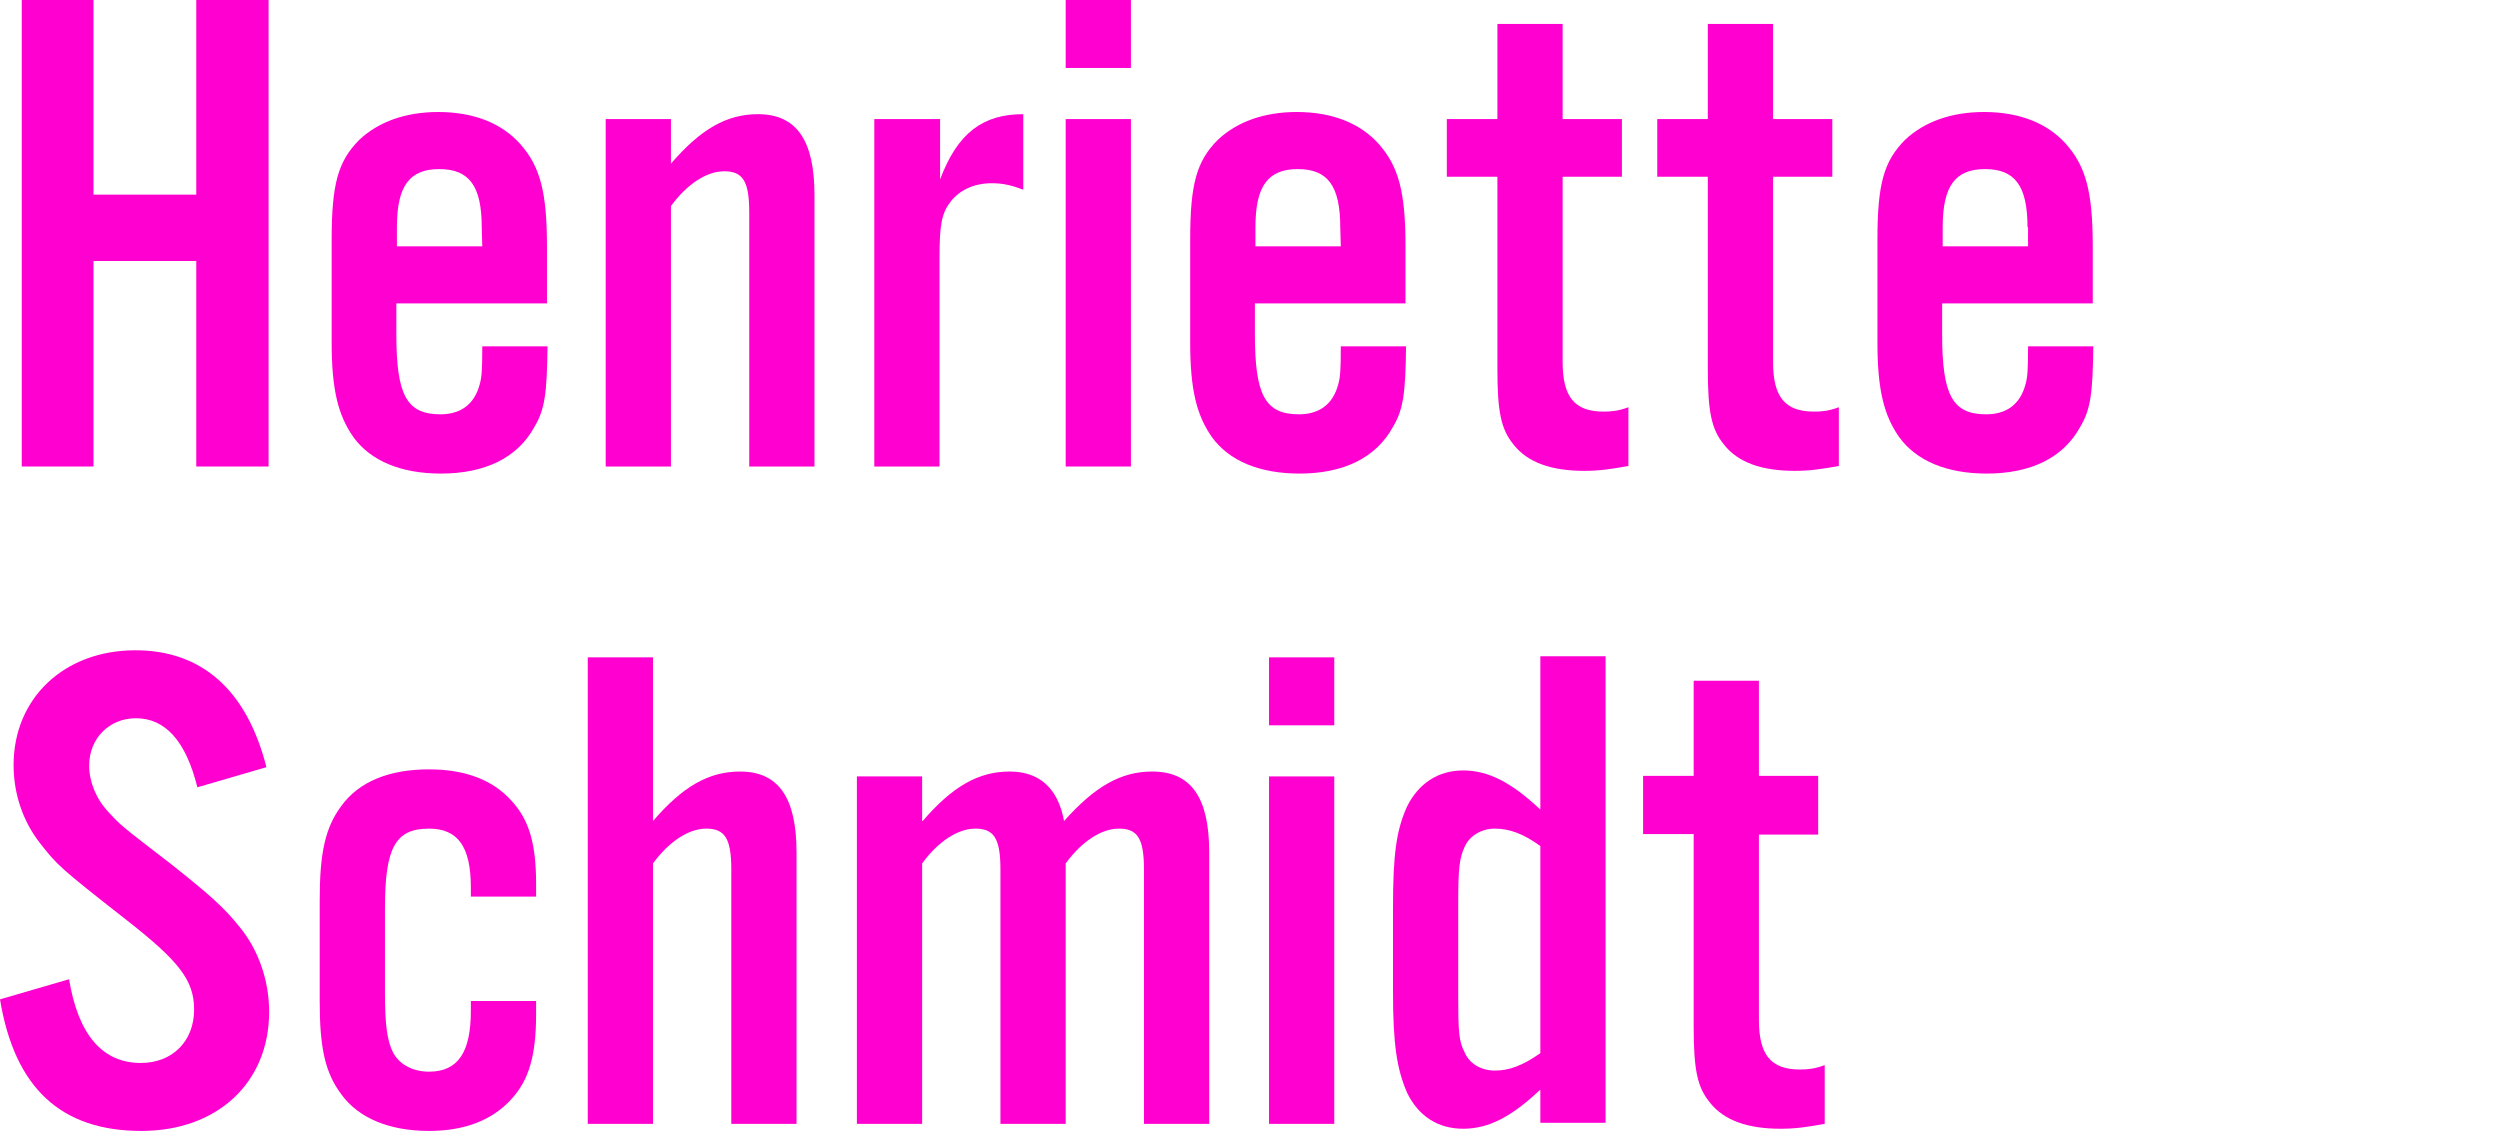 <?xml version="1.0" encoding="utf-8"?>
<!-- Generator: Adobe Illustrator 22.1.0, SVG Export Plug-In . SVG Version: 6.00 Build 0)  -->
<svg version="1.1" id="Ebene_1" xmlns="http://www.w3.org/2000/svg" xmlns:xlink="http://www.w3.org/1999/xlink" x="0px" y="0px"
	 viewBox="0 0 459.8 208" style="enable-background:new 0 0 459.8 208;" xml:space="preserve">
<style type="text/css">
	.st0{fill:#FF00D1;}
</style>
<g>
	<path class="st0" d="M17.2,48v37.8H4V0h13.2v35.8h18.9V0h13.3v85.8H36.1V48H17.2z"/>
	<path class="st0" d="M72.9,55.8v5.7c0,11.2,1.9,14.7,8.1,14.7c3.7,0,6.2-1.8,7.2-5.4c0.4-1.4,0.5-2.6,0.5-7.1h12
		c-0.1,8.7-0.5,11.6-2.4,14.8c-3.1,5.7-9.1,8.6-17.2,8.6c-7.3,0-12.9-2.3-16.1-6.7c-2.8-4-4-8.7-4-17.4V44c0-10.2,1.2-14.4,5.1-18.3
		c3.5-3.3,8.5-5.1,14.5-5.1c6.6,0,11.7,2.1,15.1,5.9c3.6,4.1,4.9,8.7,4.9,18.8v10.5H72.9z M88.6,41.8c0-7.6-2.3-10.7-7.8-10.7
		S73,34.2,73,41.8v3.5h15.7L88.6,41.8L88.6,41.8z"/>
	<path class="st0" d="M123.4,30.1c5.5-6.4,10.3-9.1,16-9.1c7.1,0,10.4,4.8,10.4,14.9v49.9h-12V39c0-5.7-1.2-7.5-4.6-7.5
		c-3.2,0-6.8,2.3-9.8,6.4v47.9h-12V21.9h12L123.4,30.1L123.4,30.1z"/>
	<path class="st0" d="M172.9,21.9V33c3.2-8.5,7.8-12,15.3-12v13.9c-2.3-0.9-3.9-1.2-5.8-1.2c-3.2,0-5.8,1.2-7.5,3.3
		c-1.7,2.2-2.1,4.2-2.1,10.3v38.5h-12V21.9H172.9z"/>
	<path class="st0" d="M208,12.5h-12V0h12V12.5z M208,85.8h-12V21.9h12V85.8z"/>
	<path class="st0" d="M230.8,55.8v5.7c0,11.2,1.9,14.7,8.1,14.7c3.7,0,6.2-1.8,7.2-5.4c0.4-1.4,0.5-2.6,0.5-7.1h12
		c-0.1,8.7-0.5,11.6-2.4,14.8c-3.1,5.7-9.1,8.6-17.2,8.6c-7.3,0-12.9-2.3-16.1-6.7c-2.8-4-4-8.7-4-17.4V44c0-10.2,1.2-14.4,5.1-18.3
		c3.5-3.3,8.5-5.1,14.5-5.1c6.6,0,11.7,2.1,15.1,5.9c3.6,4.1,4.9,8.7,4.9,18.8v10.5H230.8z M246.5,41.8c0-7.6-2.3-10.7-7.8-10.7
		s-7.8,3.1-7.8,10.7v3.5h15.7L246.5,41.8L246.5,41.8z"/>
	<path class="st0" d="M298.3,32.5h-10.9v34.1c0,6.4,2.2,9.1,7.5,9.1c1.5,0,2.7-0.1,4.6-0.8v10.8c-3.3,0.6-5.4,0.9-8.1,0.9
		c-6,0-10.4-1.5-13-4.8c-2.3-2.8-3-5.9-3-14V32.5h-9.3V21.9h9.3V4.4h12v17.5h10.9V32.5z"/>
	<path class="st0" d="M337,32.5h-10.9v34.1c0,6.4,2.2,9.1,7.5,9.1c1.5,0,2.7-0.1,4.6-0.8v10.8c-3.3,0.6-5.4,0.9-8.1,0.9
		c-6,0-10.4-1.5-13-4.8c-2.3-2.8-3-5.9-3-14V32.5h-9.3V21.9h9.3V4.4h12v17.5H337V32.5z"/>
	<path class="st0" d="M357.2,55.8v5.7c0,11.2,1.9,14.7,8.1,14.7c3.7,0,6.2-1.8,7.2-5.4c0.4-1.4,0.5-2.6,0.5-7.1h12
		c-0.1,8.7-0.5,11.6-2.4,14.8c-3.1,5.7-9.1,8.6-17.2,8.6c-7.3,0-12.9-2.3-16.1-6.7c-2.8-4-4-8.7-4-17.4V44c0-10.2,1.2-14.4,5.1-18.3
		c3.5-3.3,8.5-5.1,14.5-5.1c6.6,0,11.7,2.1,15.1,5.9c3.6,4.1,4.9,8.7,4.9,18.8v10.5H357.2z M372.9,41.8c0-7.6-2.3-10.7-7.8-10.7
		s-7.8,3.1-7.8,10.7v3.5H373v-3.5H372.9z"/>
	<path class="st0" d="M36.3,144.8c-2.1-8.5-5.9-12.7-11.3-12.7c-4.9,0-8.6,3.7-8.6,8.7c0,3,1.3,6.2,3.6,8.6
		c2.2,2.4,2.2,2.4,11.3,9.4c7.2,5.7,9.9,8.1,12.7,11.6c3.5,4.2,5.5,9.9,5.5,15.7c0,13-9.5,21.9-23.5,21.9c-14.7,0-23.3-7.8-26-24.2
		l12.7-3.7c1.7,10.3,6.2,15.4,13.2,15.4c5.8,0,9.8-4,9.8-9.8c0-5.4-2.7-8.9-12.7-16.7c-12-9.4-12.5-9.9-15.7-14
		c-3.1-4-4.8-9-4.8-14.3c0-12.3,9.3-21.1,22.4-21.1c12.2,0,20.5,7.3,24.1,21.5L36.3,144.8z"/>
	<path class="st0" d="M86.6,164.9v-1.7c0-7.5-2.4-10.8-7.7-10.8c-6.2,0-8.1,3.5-8.1,14.7v15.4c0,6,0.4,8.9,1.5,11.1
		c1.2,2.2,3.6,3.5,6.6,3.5c5.3,0,7.7-3.5,7.7-11.2v-1.8h12v2.4c0,7.6-1.3,12.1-4.5,15.6c-3.5,3.9-8.6,5.9-15.2,5.9
		c-7.2,0-12.9-2.3-16.1-6.7c-3-4-4-8.5-4-17.2v-18.5c0-8.7,1-13.4,4-17.4c3.2-4.4,8.7-6.7,16.1-6.7c6.6,0,11.7,1.9,15.2,5.8
		c3.2,3.5,4.5,7.8,4.5,15.3v2.3L86.6,164.9L86.6,164.9z"/>
	<path class="st0" d="M120.1,151c5.5-6.4,10.3-9.1,16-9.1c7.1,0,10.4,4.8,10.4,14.9v49.9h-12v-46.8c0-5.7-1.2-7.5-4.6-7.5
		c-3.2,0-6.8,2.3-9.8,6.4v47.9h-12v-85.8h12C120.1,120.9,120.1,151,120.1,151z"/>
	<path class="st0" d="M169.7,151c5.5-6.4,10.3-9.1,16-9.1c5.5,0,8.9,3.1,10,9.1c5.7-6.4,10.5-9.1,16.2-9.1c7.2,0,10.5,4.8,10.5,14.9
		v49.9h-12v-46.8c0-5.7-1.2-7.5-4.6-7.5c-3.2,0-6.8,2.3-9.8,6.4v47.9h-12v-46.8c0-5.7-1.2-7.5-4.6-7.5c-3.2,0-6.8,2.3-9.8,6.4v47.9
		h-12v-63.9h12v8.2L169.7,151L169.7,151z"/>
	<path class="st0" d="M245.4,133.4h-12v-12.5h12V133.4z M245.4,206.7h-12v-63.9h12V206.7z"/>
	<path class="st0" d="M283.3,206.7v-6.3c-5.3,5-9.5,7.2-14.2,7.2c-4.6,0-8.2-2.3-10.3-6.6c-1.9-4.4-2.6-8.9-2.6-18.7V167
		c0-9.8,0.6-14.3,2.6-18.7c2.1-4.2,5.7-6.6,10.3-6.6c4.6,0,8.9,2.2,14.2,7.2v-28.2h12v85.8h-12V206.7z M283.3,155.6
		c-3.2-2.3-5.7-3.2-8.4-3.2c-2.4,0-4.6,1.3-5.5,3.3c-1,2.2-1.2,3.9-1.2,10.5v16.9c0,6.7,0.1,8.4,1.2,10.5c0.9,2.1,3.1,3.3,5.5,3.3
		c2.7,0,5.1-0.9,8.4-3.2V155.6z"/>
	<path class="st0" d="M334.4,153.5h-10.9v34.1c0,6.4,2.2,9.1,7.5,9.1c1.5,0,2.7-0.1,4.6-0.8v10.8c-3.3,0.6-5.4,0.9-8.1,0.9
		c-6,0-10.4-1.5-13-4.8c-2.3-2.8-3-5.9-3-14v-35.4h-9.3v-10.7h9.3v-17.5h12v17.5h10.9V153.5z"/>
</g>
</svg>
